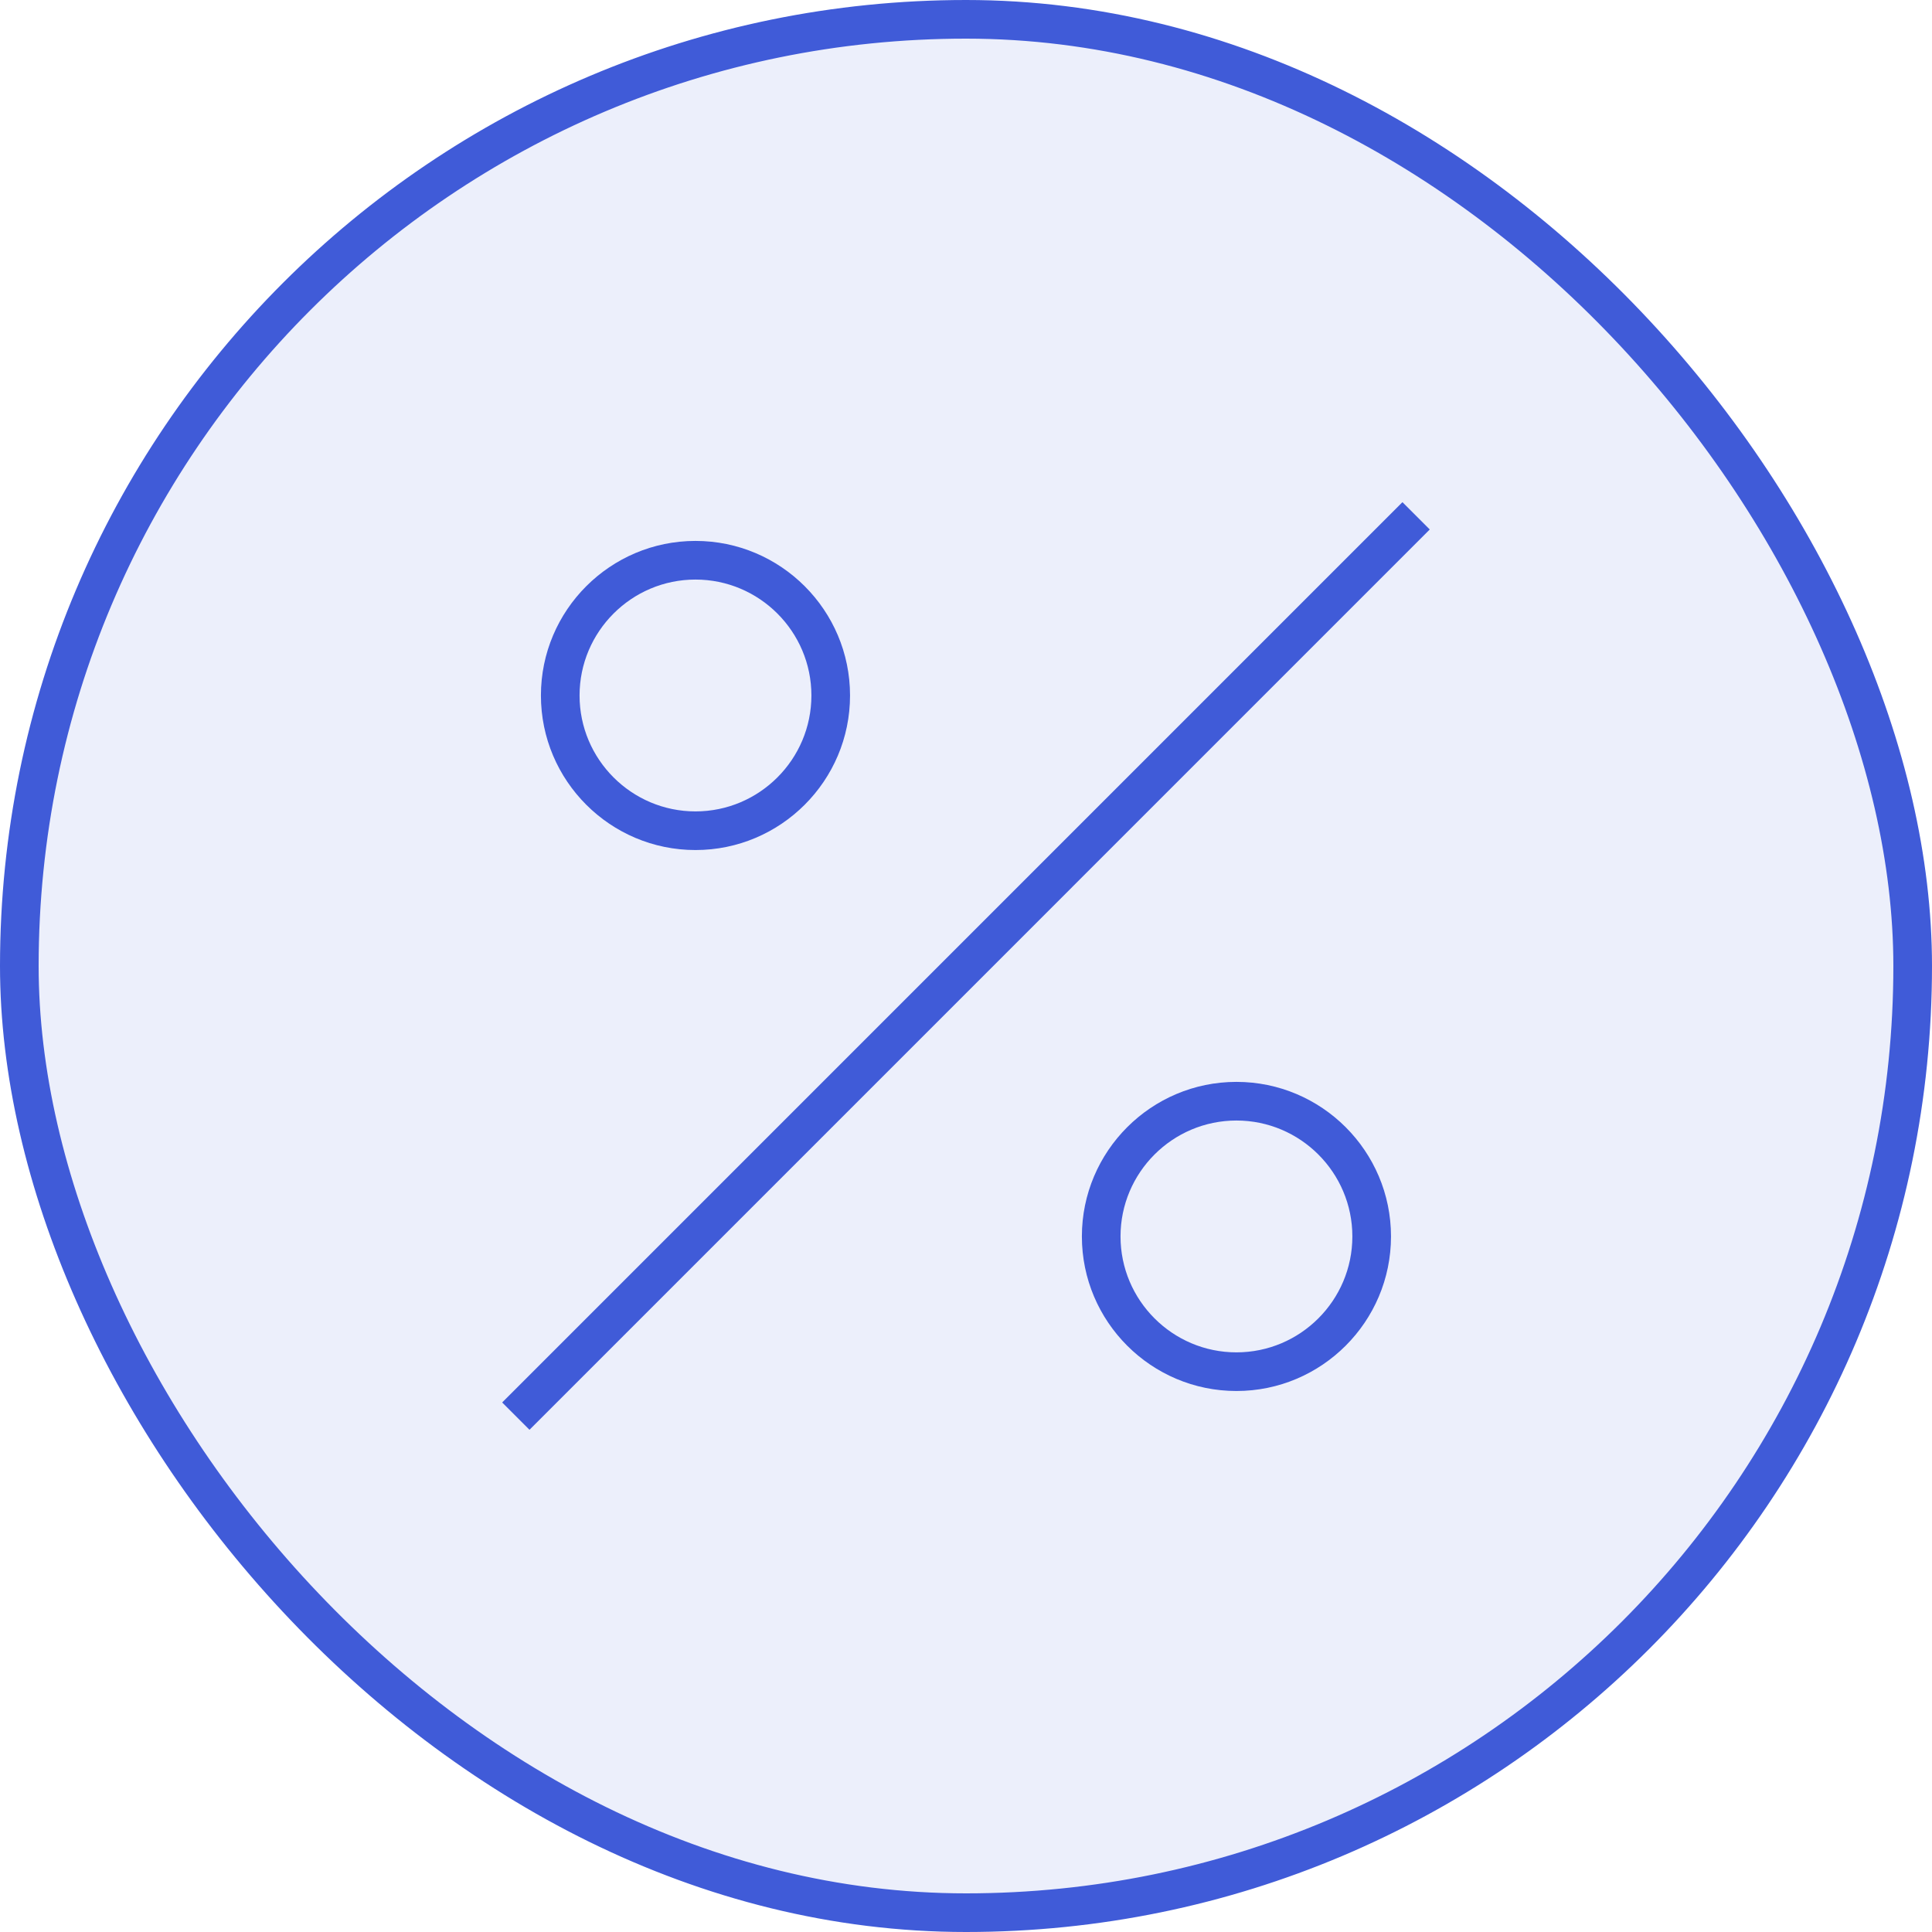 <svg width="50" height="50" viewBox="0 0 50 50" fill="none" xmlns="http://www.w3.org/2000/svg">
<rect x="0.5" y="0.5" width="49" height="49" rx="24.5" fill="#405BD8" fill-opacity="0.1"/>
<rect x="0.5" y="0.5" width="49" height="49" rx="24.5" stroke="#405BD8"/>
<g clip-path="url(#clip0_22_781)">
<path d="M13.703 37.003L12.996 36.296L36.295 12.996L37.002 13.703L13.703 37.003ZM21.999 17.999C21.999 15.793 20.205 13.999 17.999 13.999C15.793 13.999 13.999 15.793 13.999 17.999C13.999 20.205 15.793 21.999 17.999 21.999C20.205 21.999 21.999 20.205 21.999 17.999ZM20.999 17.999C20.999 19.653 19.653 20.999 17.999 20.999C16.345 20.999 14.999 19.653 14.999 17.999C14.999 16.345 16.345 14.999 17.999 14.999C19.653 14.999 20.999 16.345 20.999 17.999ZM35.999 31.999C35.999 29.793 34.205 27.999 31.999 27.999C29.793 27.999 27.999 29.793 27.999 31.999C27.999 34.205 29.793 35.999 31.999 35.999C34.205 35.999 35.999 34.205 35.999 31.999ZM34.999 31.999C34.999 33.653 33.653 34.999 31.999 34.999C30.345 34.999 28.999 33.653 28.999 31.999C28.999 30.345 30.345 28.999 31.999 28.999C33.653 28.999 34.999 30.345 34.999 31.999Z" fill="#405BD8"/>
</g>
<defs>
<clipPath id="clip0_22_781">
<rect width="24" height="24" fill="white" transform="translate(13 13)"/>
</clipPath>
</defs>
</svg>
